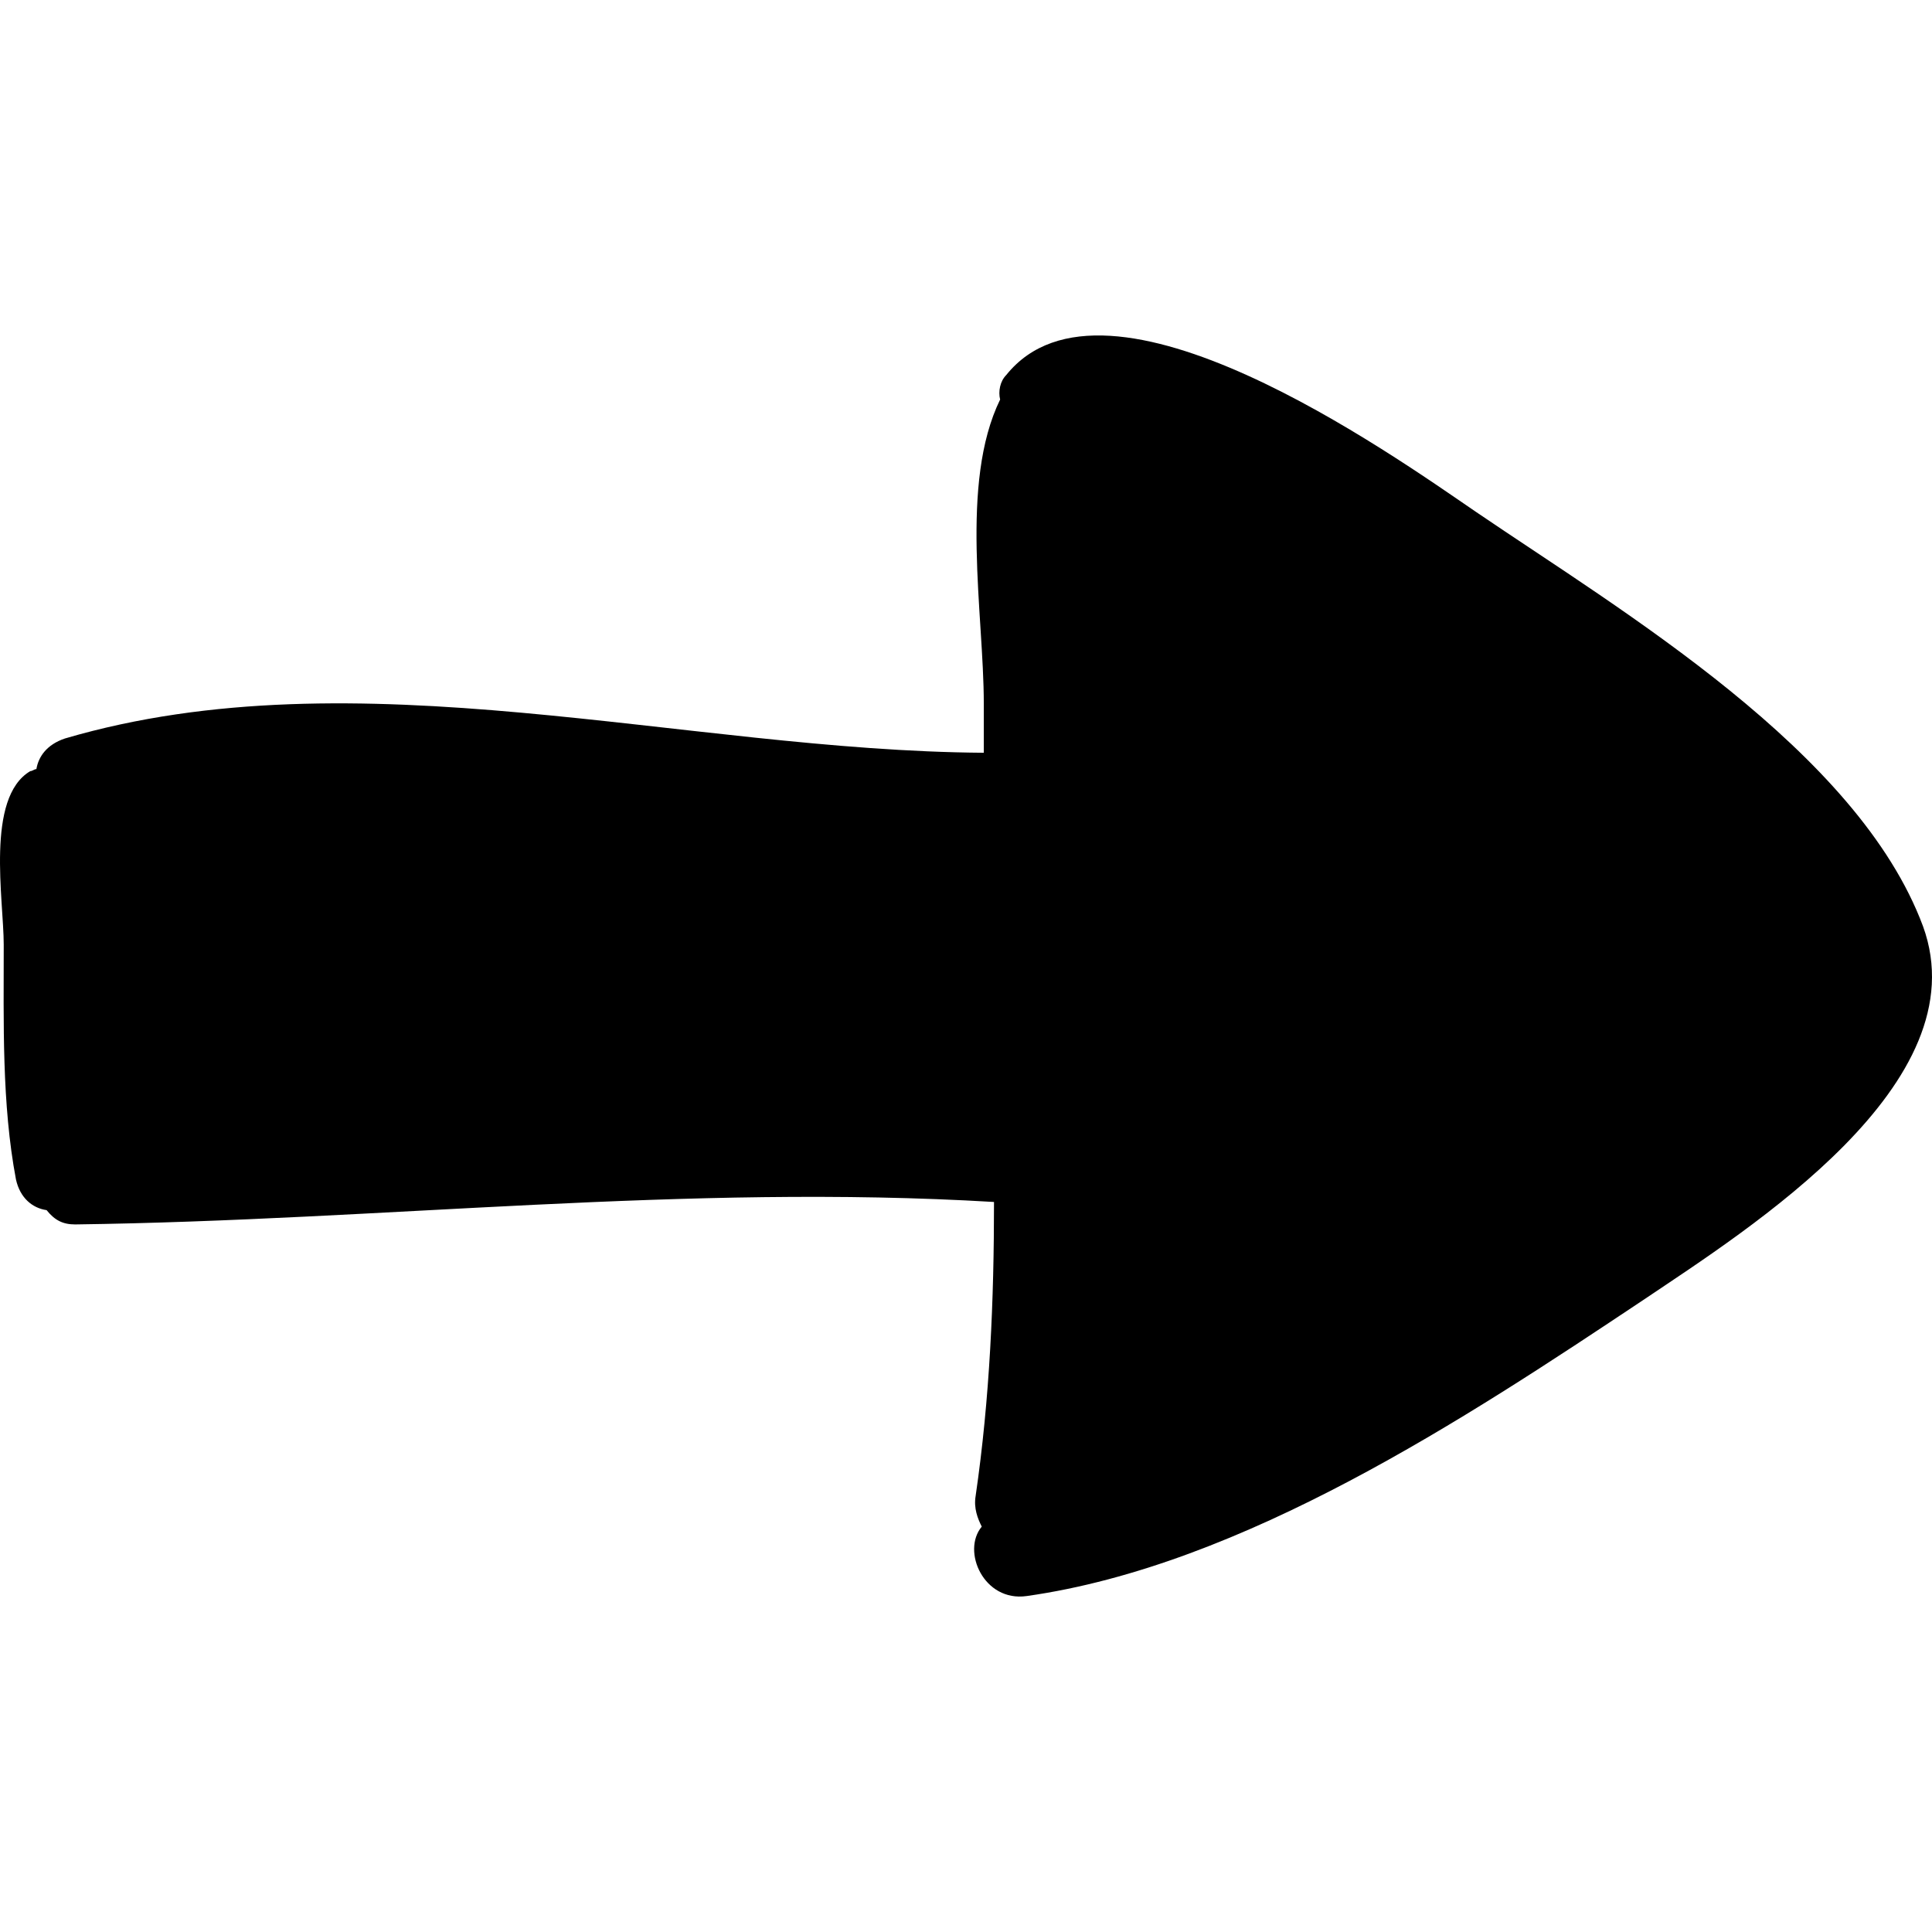 <?xml version="1.0" encoding="iso-8859-1"?>
<!-- Generator: Adobe Illustrator 16.0.0, SVG Export Plug-In . SVG Version: 6.00 Build 0)  -->
<!DOCTYPE svg PUBLIC "-//W3C//DTD SVG 1.1//EN" "http://www.w3.org/Graphics/SVG/1.1/DTD/svg11.dtd">
<svg version="1.1" id="Capa_1" xmlns="http://www.w3.org/2000/svg" xmlns:xlink="http://www.w3.org/1999/xlink" x="0px" y="0px"
	 width="579.083px" height="579.083px" viewBox="0 0 579.083 579.083" style="enable-background:new 0 0 579.083 579.083;"
	 xml:space="preserve">
<g>
	<path d="M492.551,389.644c31.823-21.42,100.979-64.872,83.844-111.997c-19.584-52.632-89.964-94.248-134.028-124.236
		c-25.092-17.136-110.771-78.336-140.76-41.004c-1.836,1.836-2.448,4.896-1.836,7.344c-12.24,25.092-4.896,64.26-4.896,91.188
		c0,4.896,0,9.792,0,14.688c-89.963-0.612-187.883-29.988-275.399-4.284c-5.508,1.836-7.956,5.508-8.568,9.18
		c-0.612,0-1.224,0.612-1.836,0.612c-13.464,7.956-7.956,38.556-7.956,52.02c0,23.257-0.612,47.737,3.672,70.38
		c1.224,5.509,4.896,8.568,9.18,9.181c2.448,3.06,4.896,4.284,8.568,4.284c92.412-1.225,182.988-12.24,275.399-6.732
		c0,29.376-1.224,58.752-5.508,88.128c-0.612,3.672,0.611,6.732,1.836,9.18c-6.12,7.345,0.611,22.645,13.464,20.809
		C372.599,469.203,439.307,425.14,492.551,389.644z"/>
</g>
<g>
</g>
<g>
</g>
<g>
</g>
<g>
</g>
<g>
</g>
<g>
</g>
<g>
</g>
<g>
</g>
<g>
</g>
<g>
</g>
<g>
</g>
<g>
</g>
<g>
</g>
<g>
</g>
<g>
</g>
</svg>
